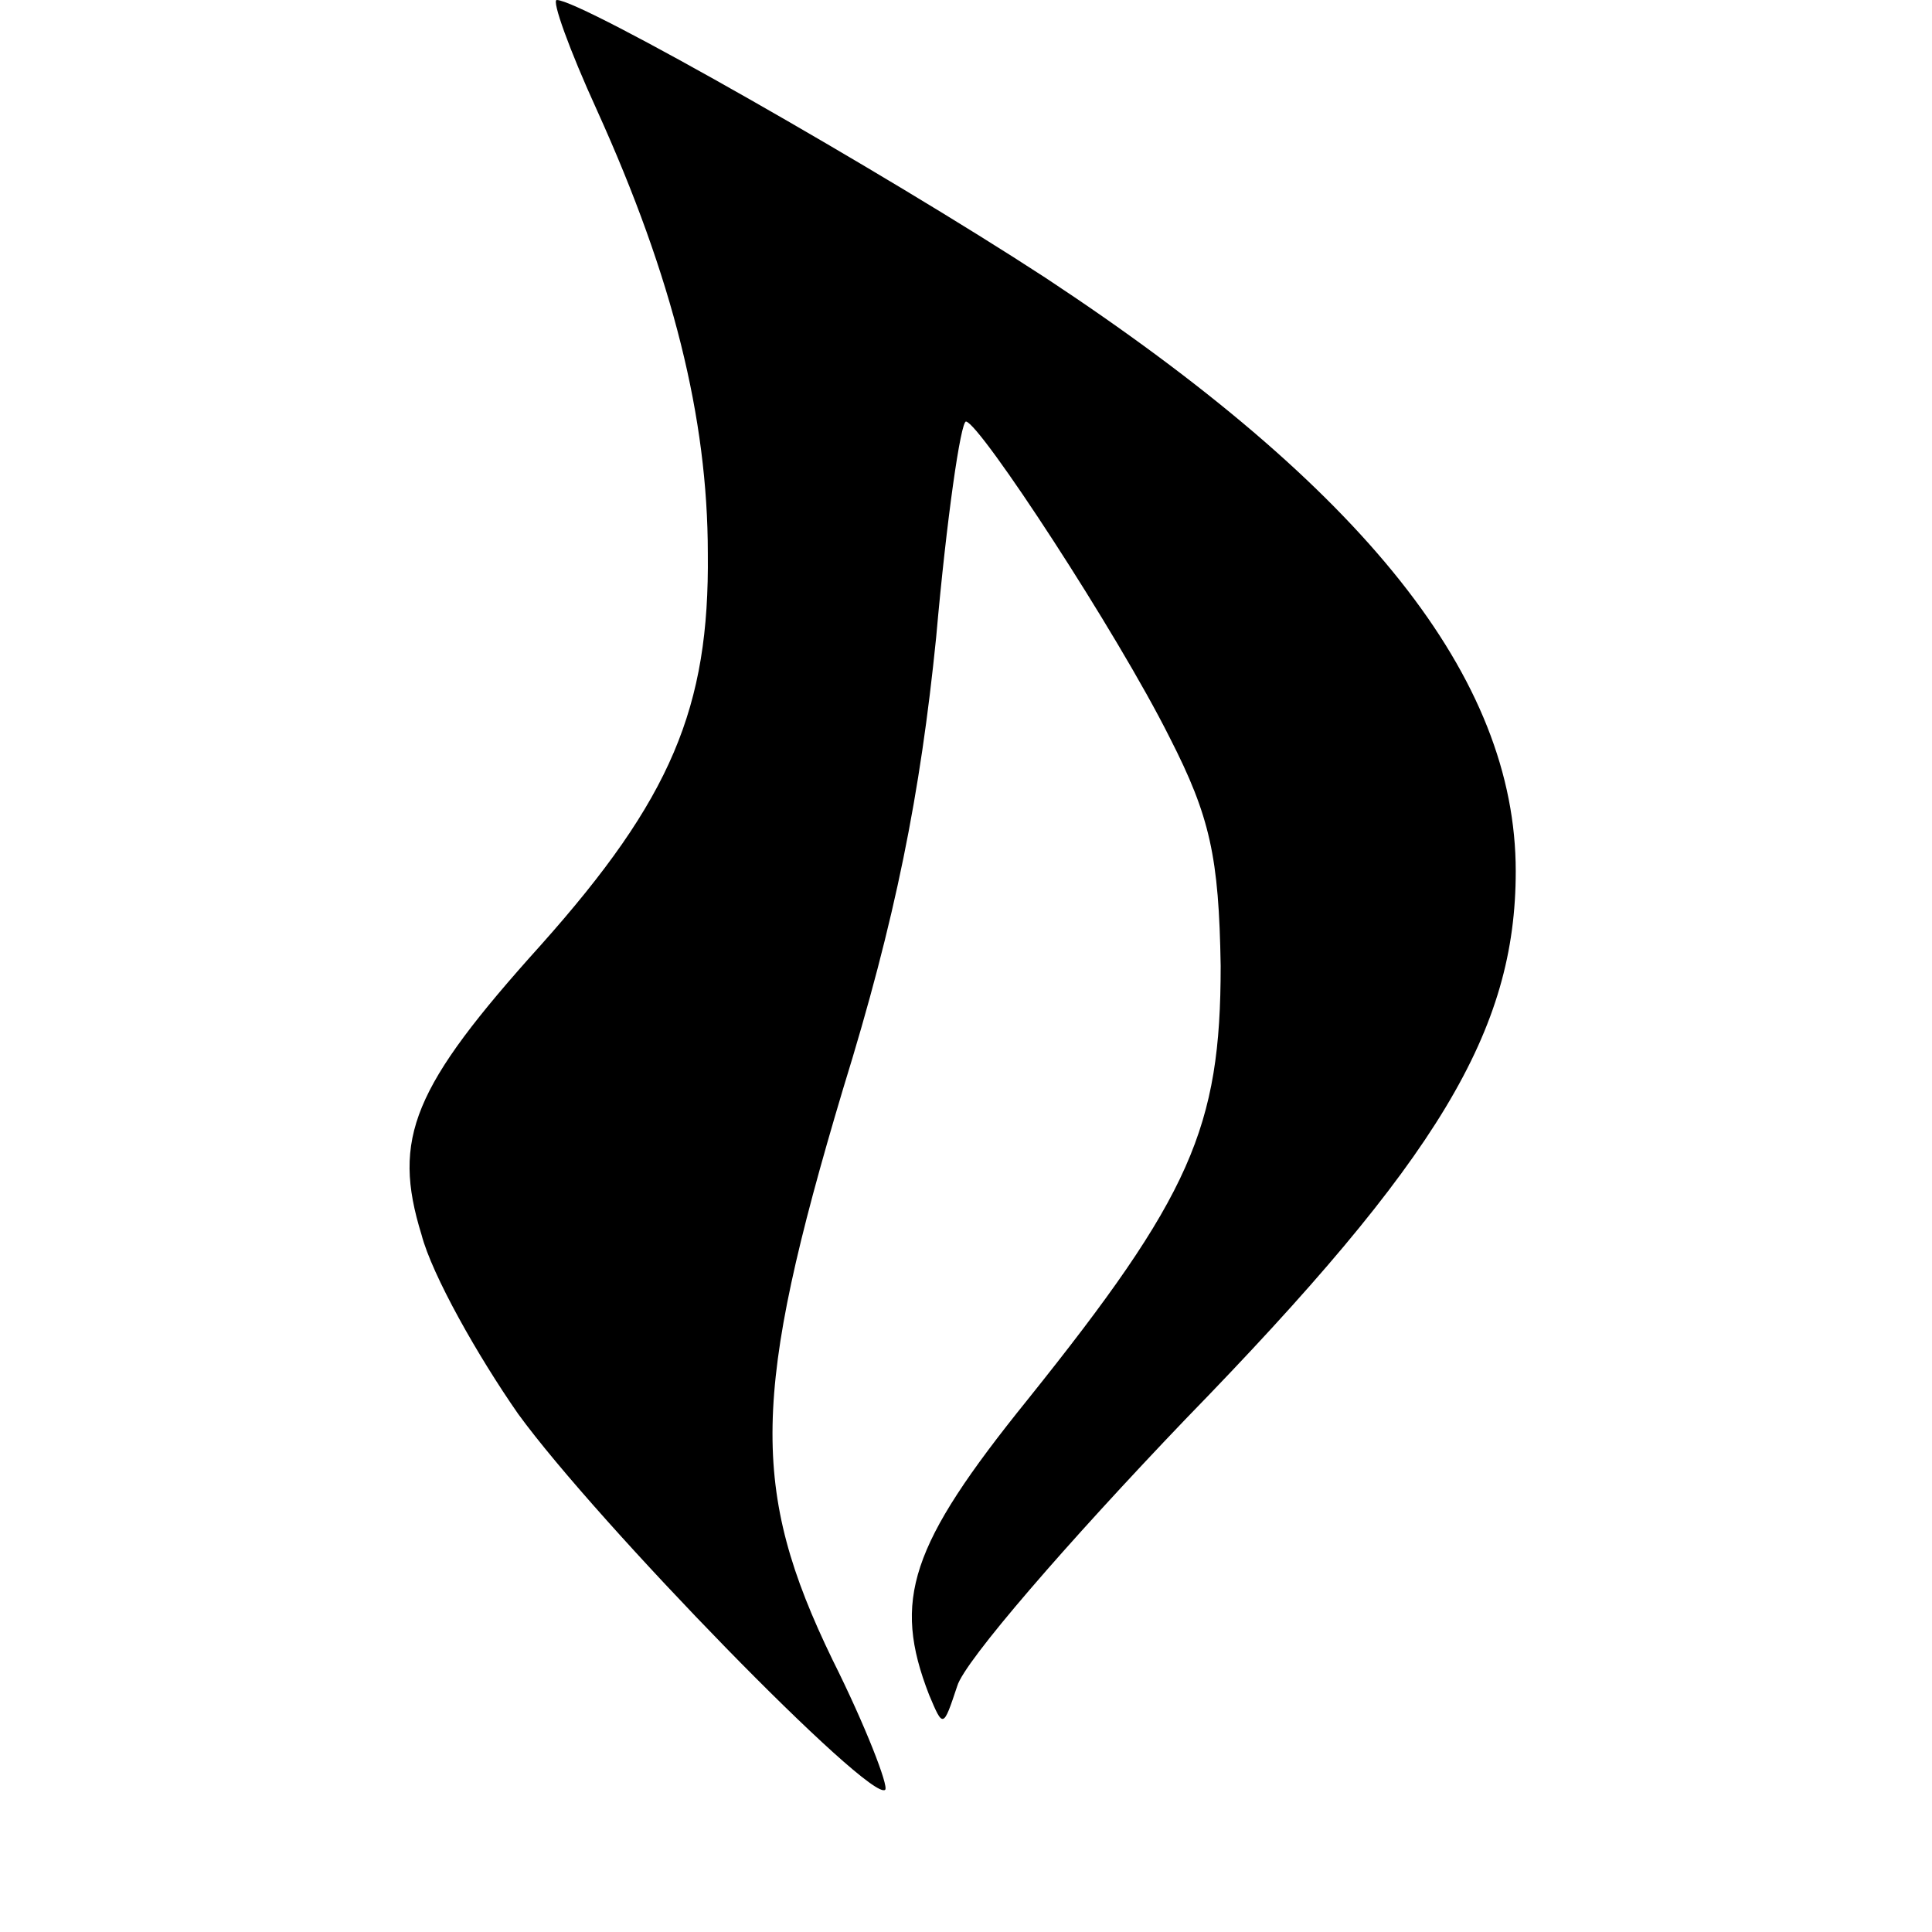 <?xml version="1.0" standalone="no"?>
<!DOCTYPE svg PUBLIC "-//W3C//DTD SVG 20010904//EN"
 "http://www.w3.org/TR/2001/REC-SVG-20010904/DTD/svg10.dtd">
<svg version="1.0" xmlns="http://www.w3.org/2000/svg"
 width="110pt" height="110pt" viewBox="0 0 110 110"
 preserveAspectRatio="xMidYMid meet">
<g transform="translate(0,110) scale(0.1,-0.1)"
fill="#000000" stroke="none">
<path d="M340 1037 c43 -95 63 -175 63 -252 1 -88 -21 -140 -95 -223 -73 -81
-85 -110 -68 -165 6 -23 32 -69 55 -102 45 -62 201 -222 209 -214 2 2 -11 36
-30 74 -47 97 -46 151 6 325 30 97 44 168 53 257 6 68 14 123 17 123 8 -1 86
-120 116 -180 23 -45 28 -68 29 -130 0 -92 -17 -131 -110 -247 -67 -83 -77
-114 -56 -168 8 -19 8 -19 16 5 4 14 63 82 130 152 144 148 188 221 188 312 0
110 -86 218 -268 338 -92 60 -264 158 -278 158 -3 0 7 -28 23 -63z"/>
</g>
</svg>
